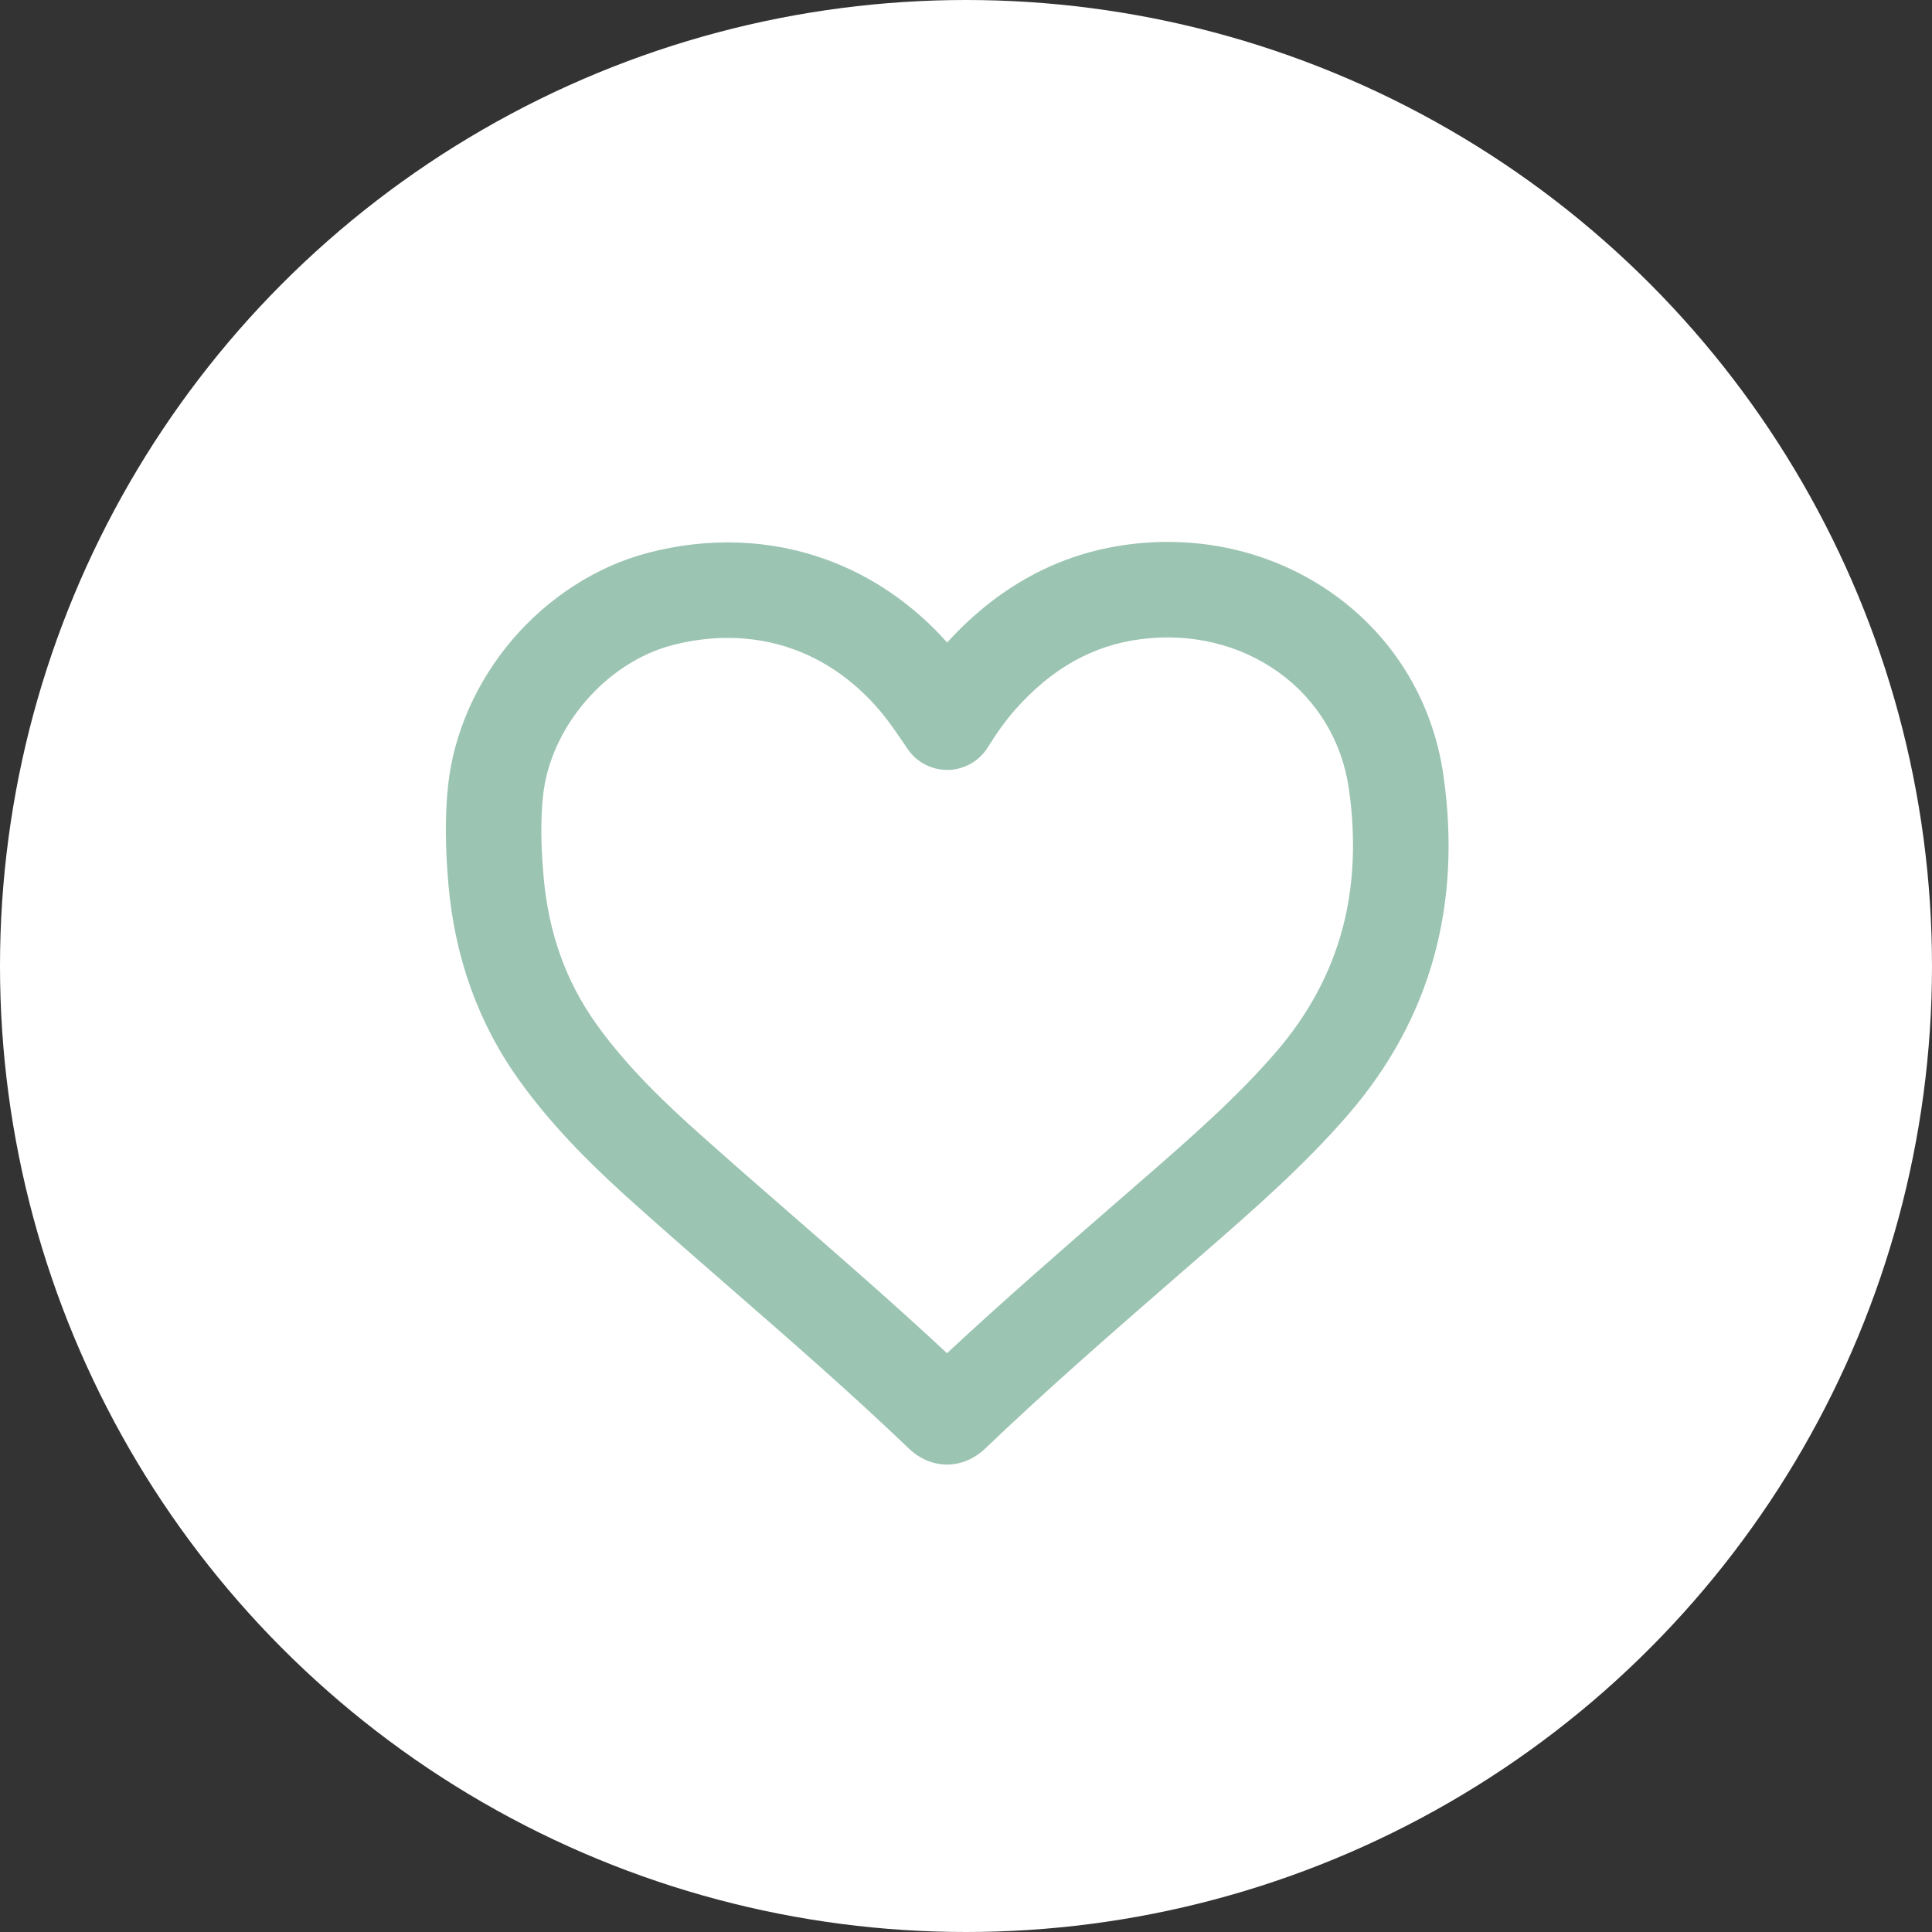 <?xml version="1.0" encoding="UTF-8"?> <svg xmlns="http://www.w3.org/2000/svg" width="52" height="52" viewBox="0 0 52 52" fill="none"><rect x="0" y="0" width="52" height="52" fill="#333333" stroke="none"/><circle cx="26" cy="26" r="26" fill="white"></circle><path d="M25.488 39.419C25.123 39.419 24.759 39.273 24.456 38.982C22.911 37.501 21.259 36.062 19.661 34.671C18.821 33.939 17.952 33.183 17.105 32.425C16.104 31.53 14.95 30.434 13.984 29.091C12.879 27.555 12.234 25.765 12.066 23.769C11.98 22.746 11.978 21.909 12.061 21.135C12.212 19.731 12.831 18.333 13.805 17.199C14.781 16.063 16.071 15.239 17.439 14.88C19.07 14.452 20.728 14.513 22.231 15.057C23.466 15.503 24.58 16.269 25.493 17.293C26.866 15.783 28.509 14.895 30.376 14.654C32.37 14.396 34.336 14.876 35.91 16.005C37.52 17.16 38.563 18.882 38.848 20.855C39.354 24.366 38.496 27.438 36.296 29.988C35.1 31.374 33.737 32.561 32.419 33.709L32.388 33.736C32.166 33.929 31.944 34.122 31.722 34.315C29.99 35.821 28.199 37.378 26.523 38.982C26.218 39.273 25.853 39.419 25.488 39.419ZM19.587 17.169C19.095 17.169 18.593 17.235 18.091 17.366C16.308 17.834 14.814 19.573 14.617 21.409C14.551 22.024 14.554 22.686 14.627 23.553C14.757 25.101 15.229 26.421 16.07 27.59C16.892 28.733 17.92 29.707 18.818 30.509C19.653 31.256 20.515 32.006 21.349 32.732C22.718 33.925 24.127 35.151 25.489 36.422C26.984 35.029 28.532 33.683 30.035 32.375C30.257 32.183 30.479 31.99 30.7 31.797L30.731 31.77C32.038 30.632 33.273 29.556 34.35 28.309C35.212 27.309 35.811 26.197 36.131 25.004C36.441 23.846 36.499 22.574 36.304 21.223C36.12 19.948 35.448 18.837 34.412 18.093C33.369 17.345 32.052 17.029 30.706 17.203C29.417 17.369 28.315 17.986 27.336 19.087C27.087 19.368 26.848 19.695 26.584 20.118C26.355 20.485 25.956 20.712 25.524 20.723C25.514 20.723 25.503 20.723 25.493 20.723C25.072 20.723 24.677 20.516 24.436 20.169C24.378 20.085 24.323 20.004 24.27 19.925C24.166 19.774 24.069 19.632 23.973 19.5C23.277 18.541 22.372 17.841 21.357 17.474C20.797 17.271 20.199 17.169 19.587 17.169Z" fill="#9CC4B3"></path></svg> 